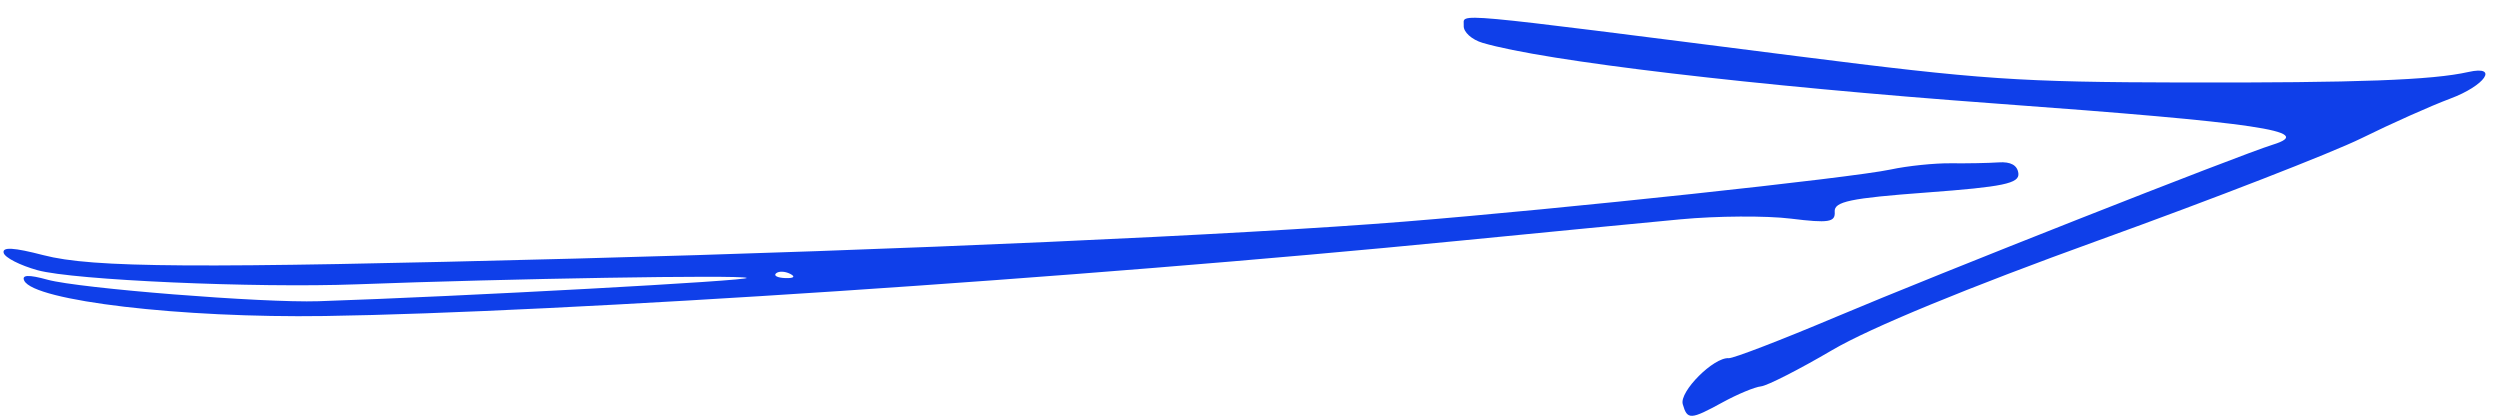 <?xml version="1.0" encoding="UTF-8"?> <svg xmlns="http://www.w3.org/2000/svg" width="108" height="18" viewBox="0 0 108 18" fill="none"><path fill-rule="evenodd" clip-rule="evenodd" d="M14.029 13.652C24.275 13.5 46.487 12.027 63.004 10.404C66.71 10.04 71.026 9.622 72.595 9.475C74.164 9.327 76.314 9.314 77.374 9.446C78.995 9.646 79.294 9.599 79.259 9.149C79.224 8.708 79.922 8.561 83.237 8.316C86.543 8.071 87.245 7.925 87.194 7.49C87.153 7.139 86.866 6.979 86.342 7.015C85.907 7.045 84.978 7.062 84.278 7.054C83.578 7.045 82.409 7.166 81.68 7.322C79.966 7.688 67.48 9.026 60.678 9.573C53.561 10.146 38.67 10.81 24.887 11.17C8.365 11.602 3.999 11.574 1.874 11.023C0.585 10.689 0.095 10.661 0.158 10.924C0.207 11.127 0.867 11.464 1.625 11.674C3.169 12.101 11.015 12.447 15.408 12.283C21.98 12.036 31.948 11.871 32.254 12.004C32.524 12.121 19.916 12.809 13.757 13.013C11.374 13.092 3.422 12.46 2.056 12.084C1.233 11.857 0.922 11.87 1.049 12.128C1.48 12.999 7.825 13.745 14.029 13.652ZM74.416 17.381C75.056 17.031 75.802 16.72 76.075 16.691C76.348 16.662 77.733 15.956 79.153 15.123C80.79 14.161 85.009 12.424 90.694 10.37C95.623 8.59 100.717 6.61 102.015 5.972C103.312 5.333 105.033 4.565 105.839 4.265C107.358 3.7 107.97 2.81 106.633 3.11C105.066 3.462 101.879 3.579 94.324 3.564C87.2 3.549 85.621 3.441 77.624 2.425C62.195 0.463 63.275 0.561 63.233 1.109C63.213 1.381 63.579 1.714 64.053 1.853C66.735 2.64 75.789 3.71 86.205 4.472C97.616 5.306 100.055 5.667 98.194 6.247C96.717 6.706 83.679 11.847 79.311 13.692C76.956 14.686 74.874 15.488 74.683 15.473C74.033 15.424 72.54 16.916 72.695 17.461C72.89 18.147 73.029 18.14 74.416 17.381ZM33.524 11.809C33.637 11.707 33.912 11.716 34.133 11.829C34.377 11.953 34.296 12.026 33.926 12.013C33.591 12.002 33.41 11.91 33.524 11.809Z" fill="#0F3FE9"></path></svg> 